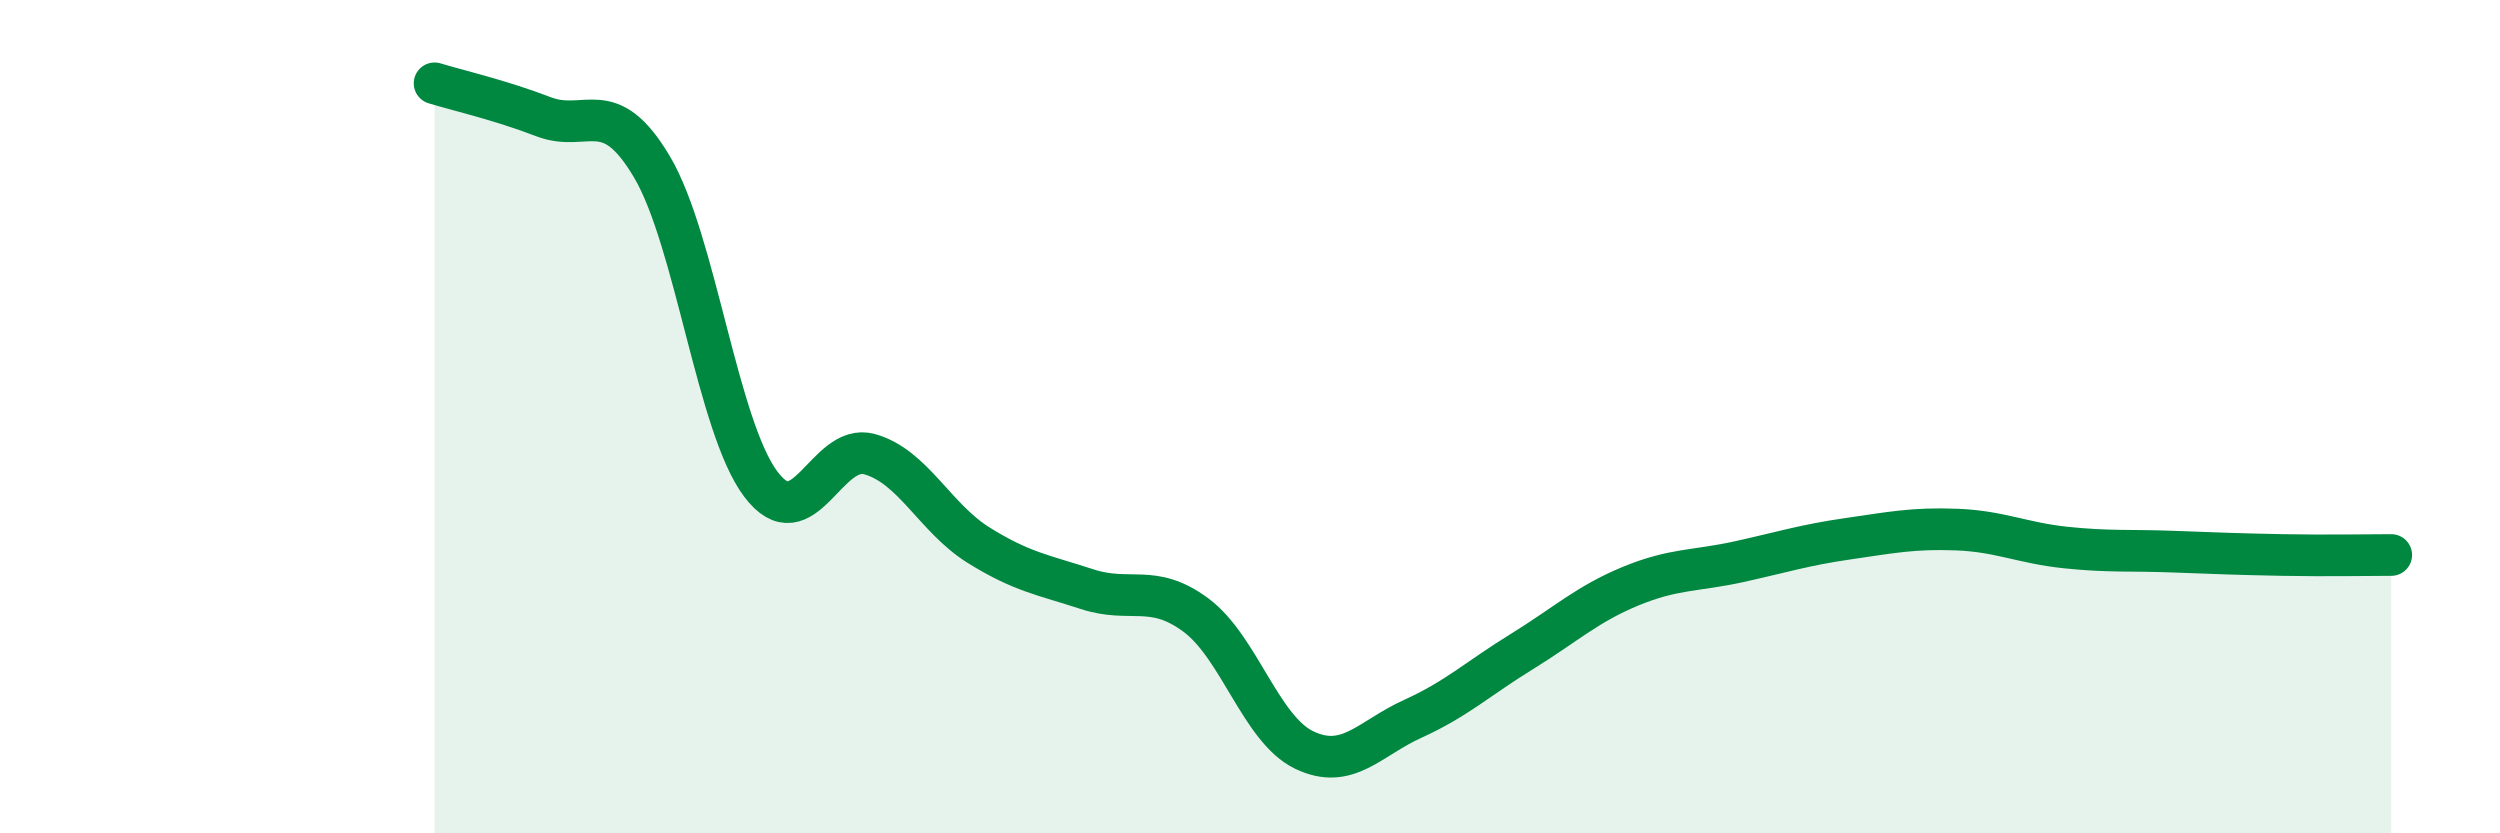 
    <svg width="60" height="20" viewBox="0 0 60 20" xmlns="http://www.w3.org/2000/svg">
      <path
        d="M 10.43,2 C 10.95,2.16 12,2.4 13.04,2.8 C 14.08,3.2 14.61,2.25 15.65,4.01 C 16.69,5.77 17.22,10.24 18.26,11.62 C 19.3,13 19.83,10.61 20.87,10.9 C 21.91,11.19 22.44,12.43 23.48,13.08 C 24.52,13.73 25.05,13.8 26.09,14.14 C 27.13,14.48 27.66,13.99 28.7,14.76 C 29.74,15.53 30.26,17.5 31.3,18 C 32.34,18.5 32.87,17.72 33.91,17.25 C 34.95,16.78 35.48,16.28 36.52,15.64 C 37.56,15 38.09,14.5 39.13,14.07 C 40.17,13.64 40.7,13.71 41.74,13.48 C 42.78,13.25 43.31,13.08 44.35,12.93 C 45.39,12.78 45.92,12.67 46.96,12.71 C 48,12.75 48.53,13.03 49.57,13.14 C 50.61,13.25 51.13,13.2 52.17,13.24 C 53.21,13.28 53.74,13.3 54.78,13.32 C 55.82,13.34 56.87,13.32 57.39,13.32L57.39 20L10.43 20Z"
        fill="#008740"
        opacity="0.1"
        stroke-linecap="round"
        stroke-linejoin="round"
      />
      <path
        d="M 10.43,2 C 10.95,2.16 12,2.4 13.04,2.8 C 14.08,3.2 14.61,2.25 15.65,4.01 C 16.69,5.77 17.22,10.24 18.26,11.62 C 19.3,13 19.83,10.61 20.87,10.9 C 21.91,11.19 22.44,12.43 23.48,13.08 C 24.52,13.73 25.05,13.8 26.09,14.14 C 27.13,14.48 27.66,13.99 28.7,14.76 C 29.74,15.53 30.26,17.5 31.3,18 C 32.34,18.5 32.87,17.72 33.91,17.25 C 34.95,16.78 35.48,16.28 36.52,15.64 C 37.56,15 38.09,14.5 39.13,14.07 C 40.17,13.64 40.7,13.71 41.74,13.48 C 42.78,13.25 43.31,13.08 44.35,12.93 C 45.39,12.78 45.92,12.67 46.96,12.71 C 48,12.75 48.53,13.03 49.57,13.14 C 50.61,13.25 51.13,13.2 52.17,13.24 C 53.21,13.28 53.74,13.3 54.78,13.32 C 55.82,13.34 56.87,13.32 57.39,13.32"
        stroke="#008740"
        stroke-width="1"
        fill="none"
        stroke-linecap="round"
        stroke-linejoin="round"
      />
    </svg>
  